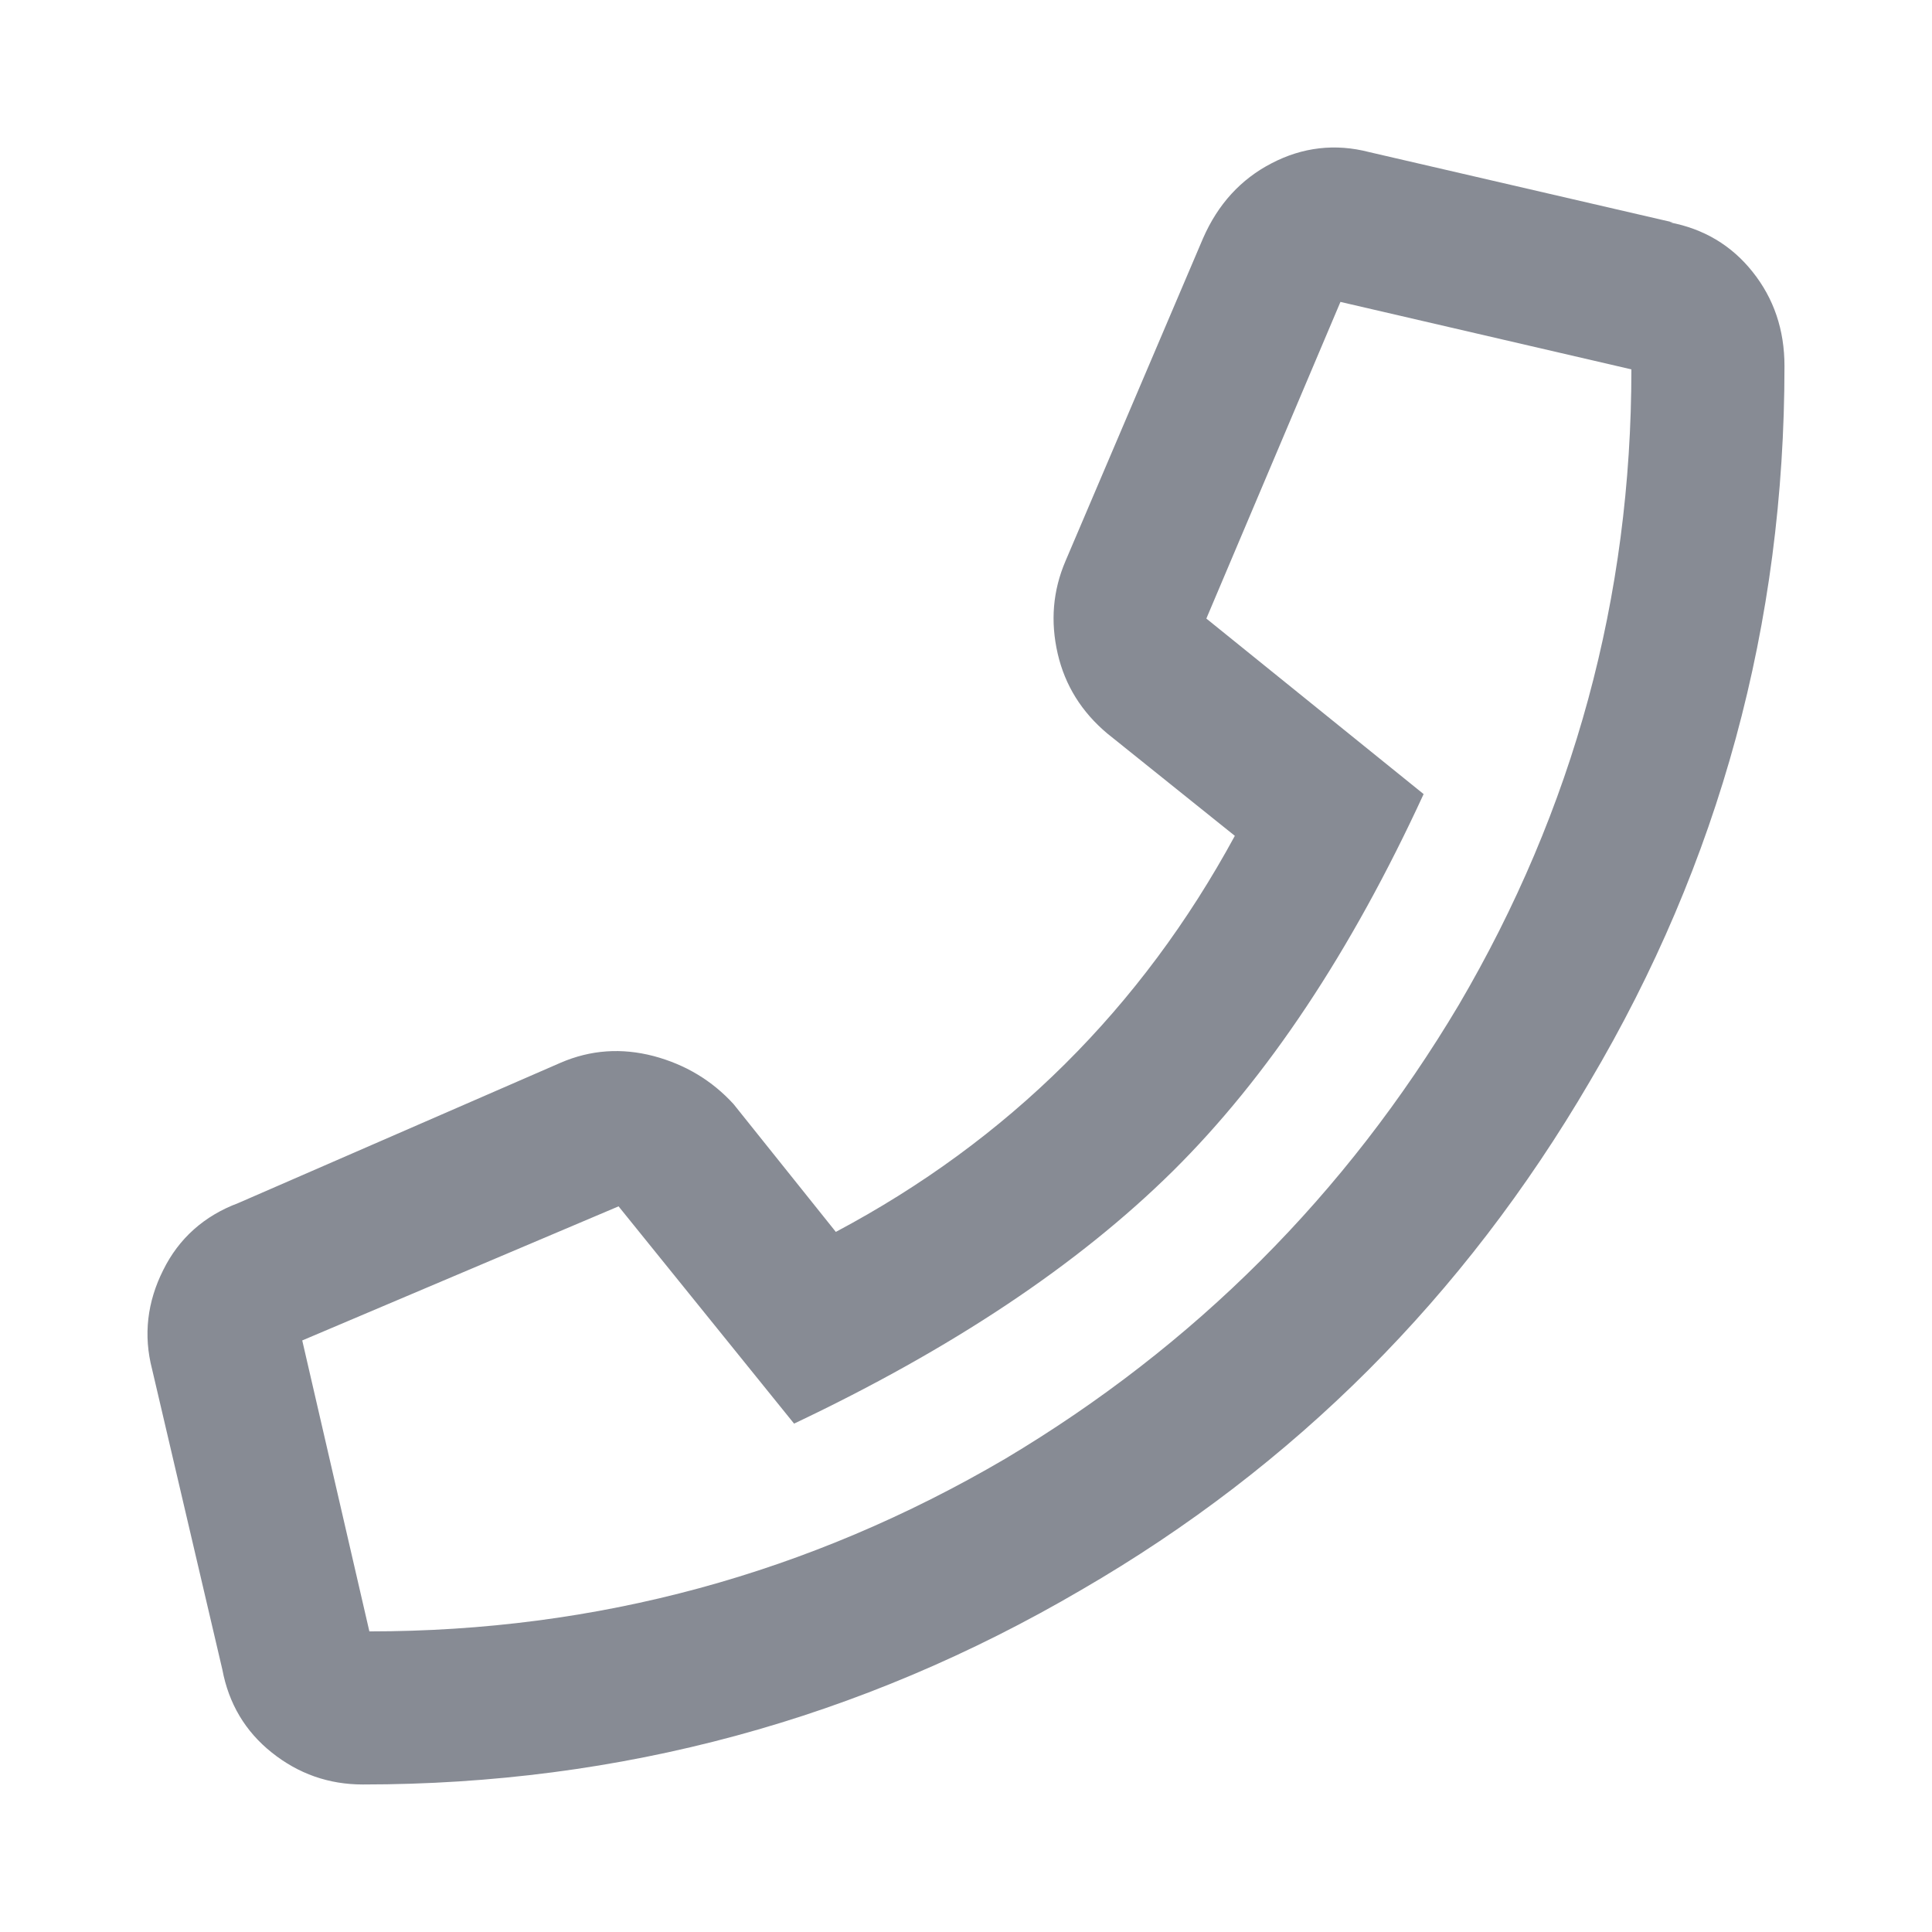 <?xml version="1.0" encoding="UTF-8"?> <!-- Creator: CorelDRAW 2017 --> <svg xmlns="http://www.w3.org/2000/svg" xmlns:xlink="http://www.w3.org/1999/xlink" xml:space="preserve" width="118px" height="118px" style="shape-rendering:geometricPrecision; text-rendering:geometricPrecision; image-rendering:optimizeQuality; fill-rule:evenodd; clip-rule:evenodd" viewBox="0 0 118 118"> <defs> <style type="text/css"> <![CDATA[ .fil0 {fill:#878B94;fill-rule:nonzero} ]]> </style> </defs> <g id="Слой_x0020_1">  <path class="fil0" d="M102.17 13.58l-0.2 0c2.08,0.39 3.78,1.4 5.07,3.02 1.3,1.63 1.95,3.54 1.95,5.76 0,15.73 -3.96,30.3 -11.9,43.71 -7.68,13.13 -18.02,23.48 -31.02,31.02 -13.54,7.94 -28.18,11.9 -43.91,11.9 -2.08,0 -3.93,-0.65 -5.56,-1.95 -1.62,-1.29 -2.63,-2.99 -3.02,-5.07l-4.29 -18.34c-0.54,-2.08 -0.3,-4.11 0.68,-6.06 0.96,-1.94 2.5,-3.31 4.58,-4.09l19.71 -8.58c1.82,-0.78 3.7,-0.91 5.66,-0.4 1.95,0.52 3.57,1.5 4.88,2.93l6.25 7.81c10.52,-5.59 18.66,-13.67 24.37,-24.19l-7.79 -6.25c-1.56,-1.31 -2.58,-2.93 -3.03,-4.88 -0.45,-1.96 -0.3,-3.84 0.48,-5.66l8.4 -19.71c0.91,-2.08 2.31,-3.61 4.19,-4.58 1.88,-0.98 3.88,-1.22 5.96,-0.68l18.54 4.29zm-79.61 86.06c13.92,0 26.85,-3.52 38.83,-10.54 11.57,-6.9 20.81,-16.14 27.7,-27.71 7.03,-11.97 10.55,-24.91 10.55,-38.83l-17.77 -4.12 -8.19 19.34 13.27 10.72c-4.43,9.62 -9.53,17.3 -15.32,23.03 -5.8,5.73 -13.51,10.86 -23.13,15.42l-10.72 -13.27 -19.32 8.19 4.1 17.77z"></path> </g> </svg> 